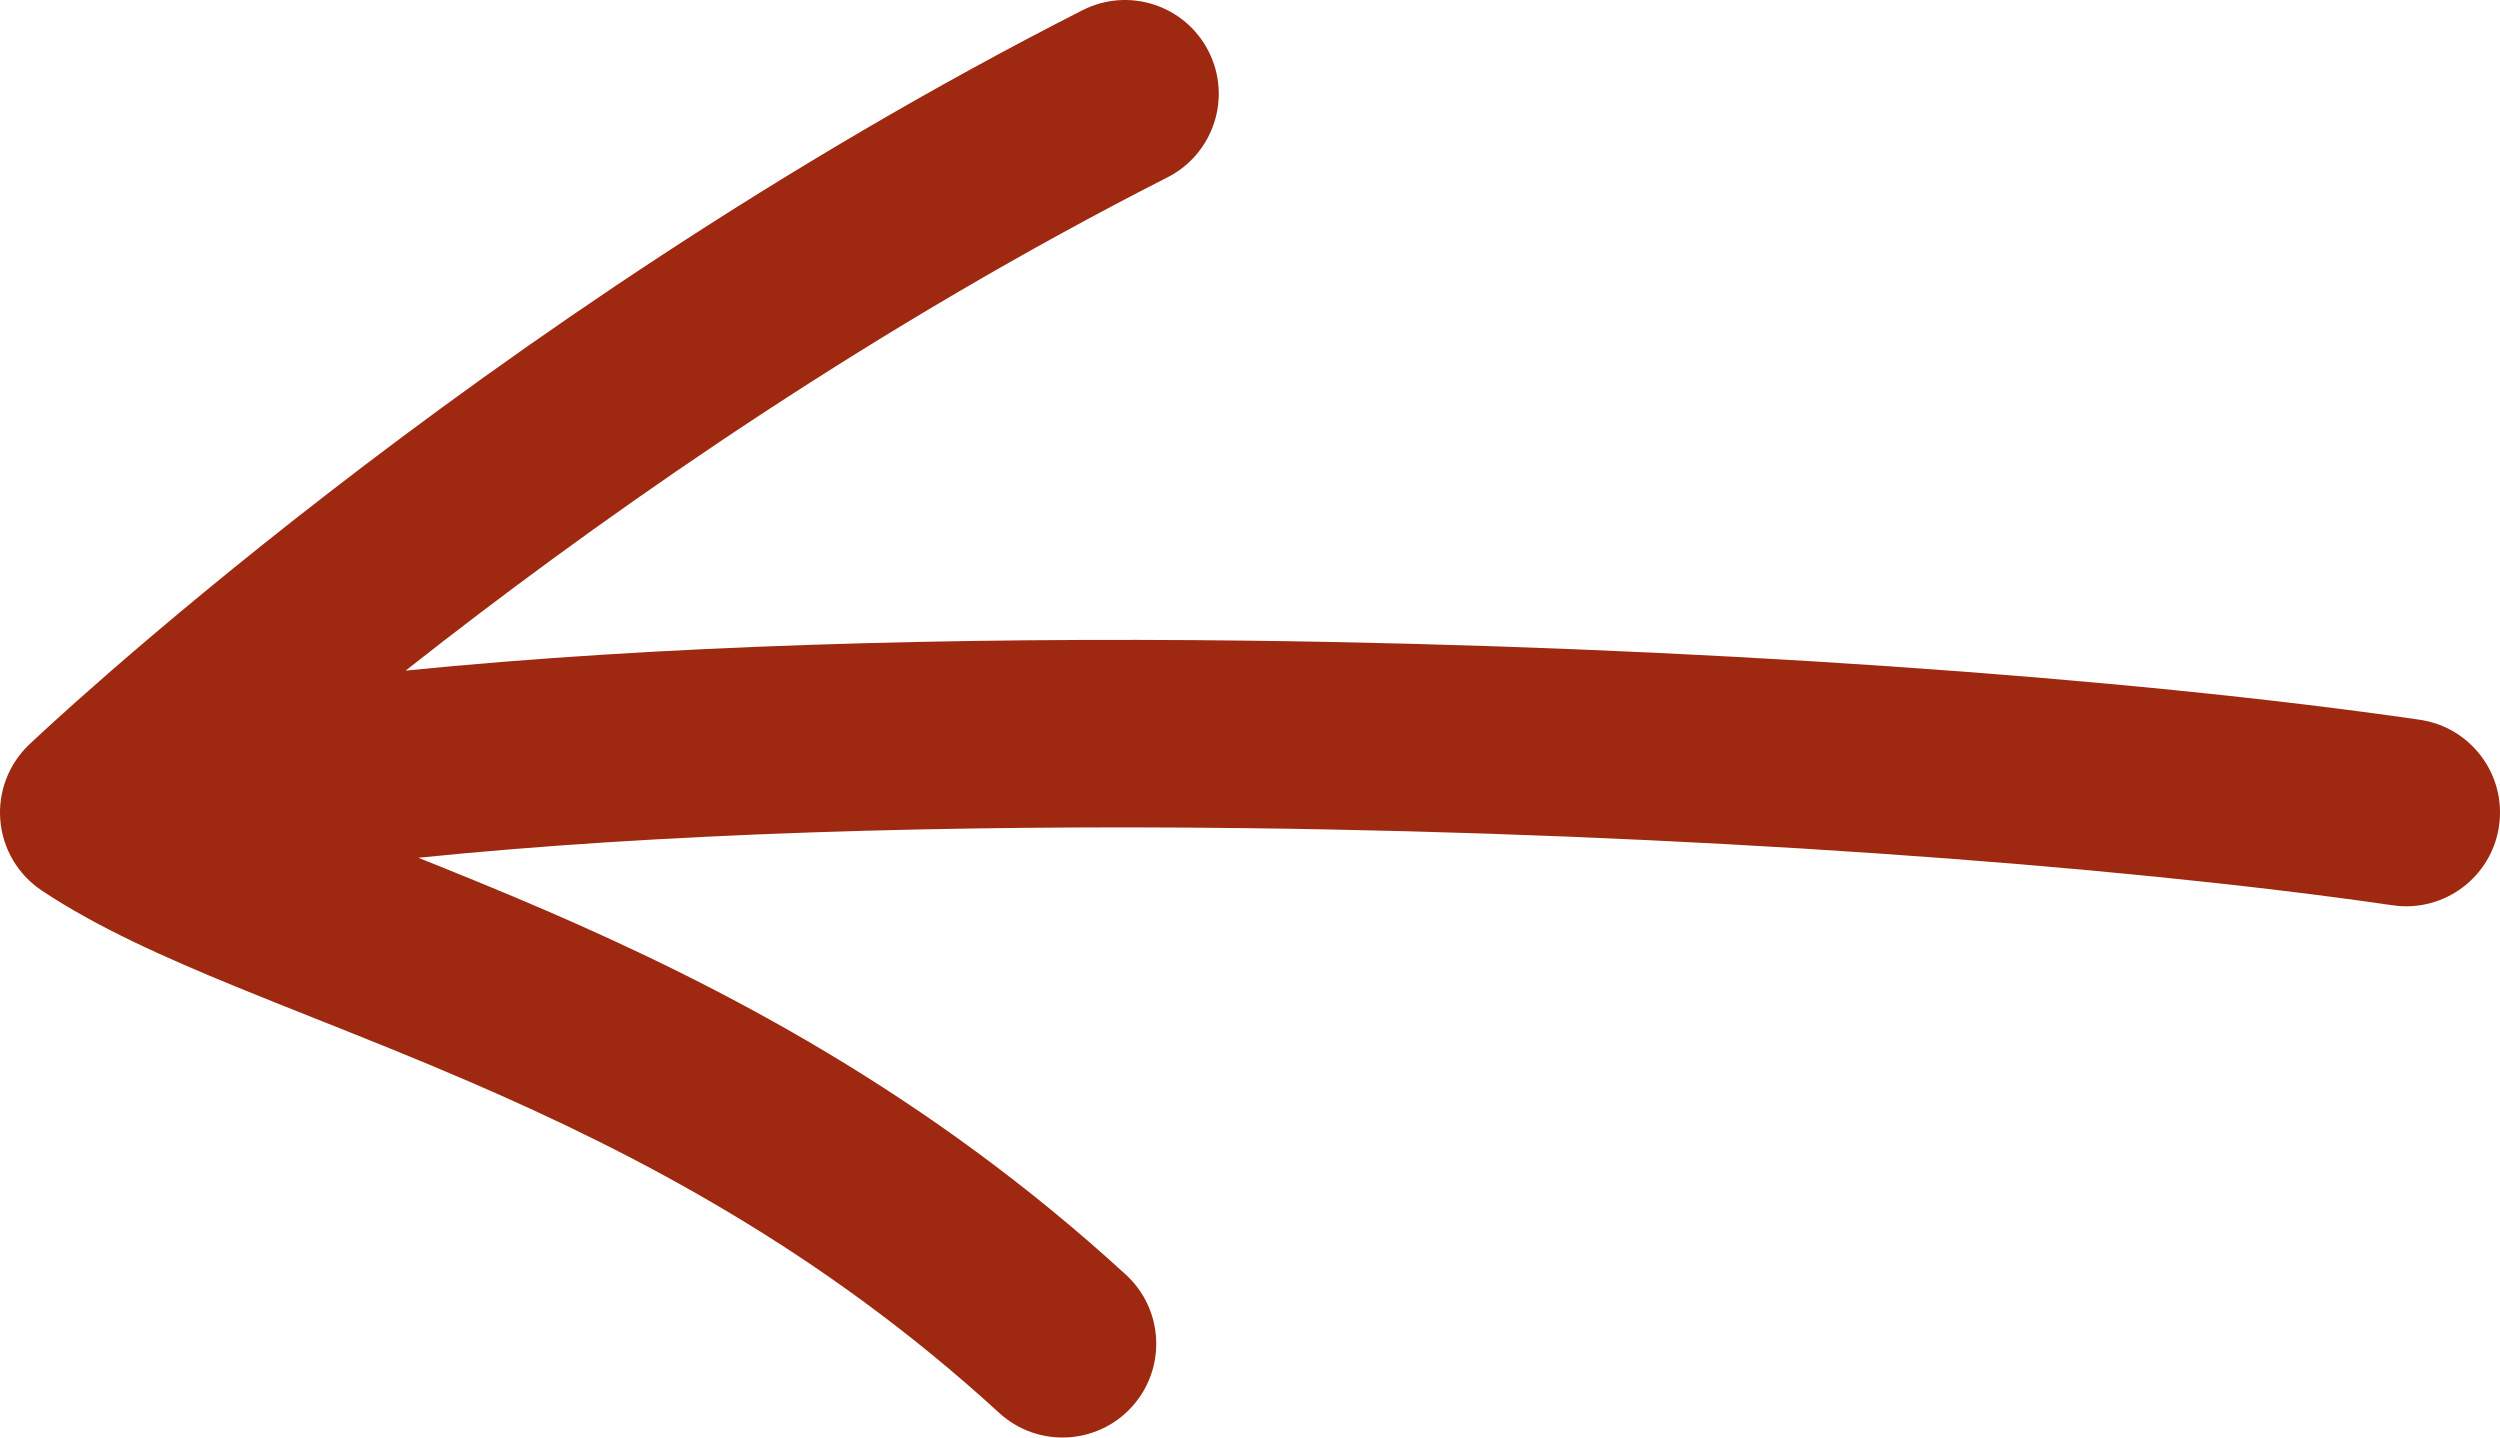 <?xml version="1.0" encoding="UTF-8"?> <svg xmlns="http://www.w3.org/2000/svg" width="160" height="92" viewBox="0 0 160 92" fill="none"> <path fill-rule="evenodd" clip-rule="evenodd" d="M77.348 3.281C78.85 6.234 77.674 9.846 74.721 11.349C56.157 20.794 39.979 32.062 28.42 40.998C27.574 41.652 26.753 42.293 25.959 42.92C42.066 41.297 61.04 40.778 79.822 41.002C107.919 41.337 136.196 43.349 154.864 46.064C158.143 46.541 160.415 49.586 159.938 52.865C159.461 56.144 156.416 58.416 153.136 57.939C135.138 55.321 107.415 53.332 79.678 53.001C60.796 52.776 42.188 53.323 26.776 54.897C29.36 55.931 32.104 57.045 34.879 58.243C46.205 63.134 59.372 69.953 72.054 81.578C74.497 83.817 74.662 87.613 72.423 90.056C70.184 92.498 66.388 92.663 63.946 90.424C52.628 80.05 40.795 73.869 30.121 69.26C26.609 67.743 23.355 66.449 20.222 65.204C18.485 64.513 16.786 63.838 15.1 63.147C10.585 61.297 6.216 59.357 2.672 56.994C1.155 55.983 0.18 54.336 0.022 52.52C-0.135 50.703 0.542 48.914 1.862 47.657L6 52.002C1.862 47.657 1.861 47.657 1.862 47.657L1.893 47.627L1.965 47.559L2.23 47.311C2.46 47.096 2.795 46.786 3.231 46.387C4.104 45.59 5.382 44.441 7.029 43.007C10.323 40.14 15.101 36.127 21.08 31.505C33.021 22.274 49.843 10.542 69.279 0.654C72.233 -0.849 75.845 0.327 77.348 3.281Z" fill="#9E2910"></path> </svg> 